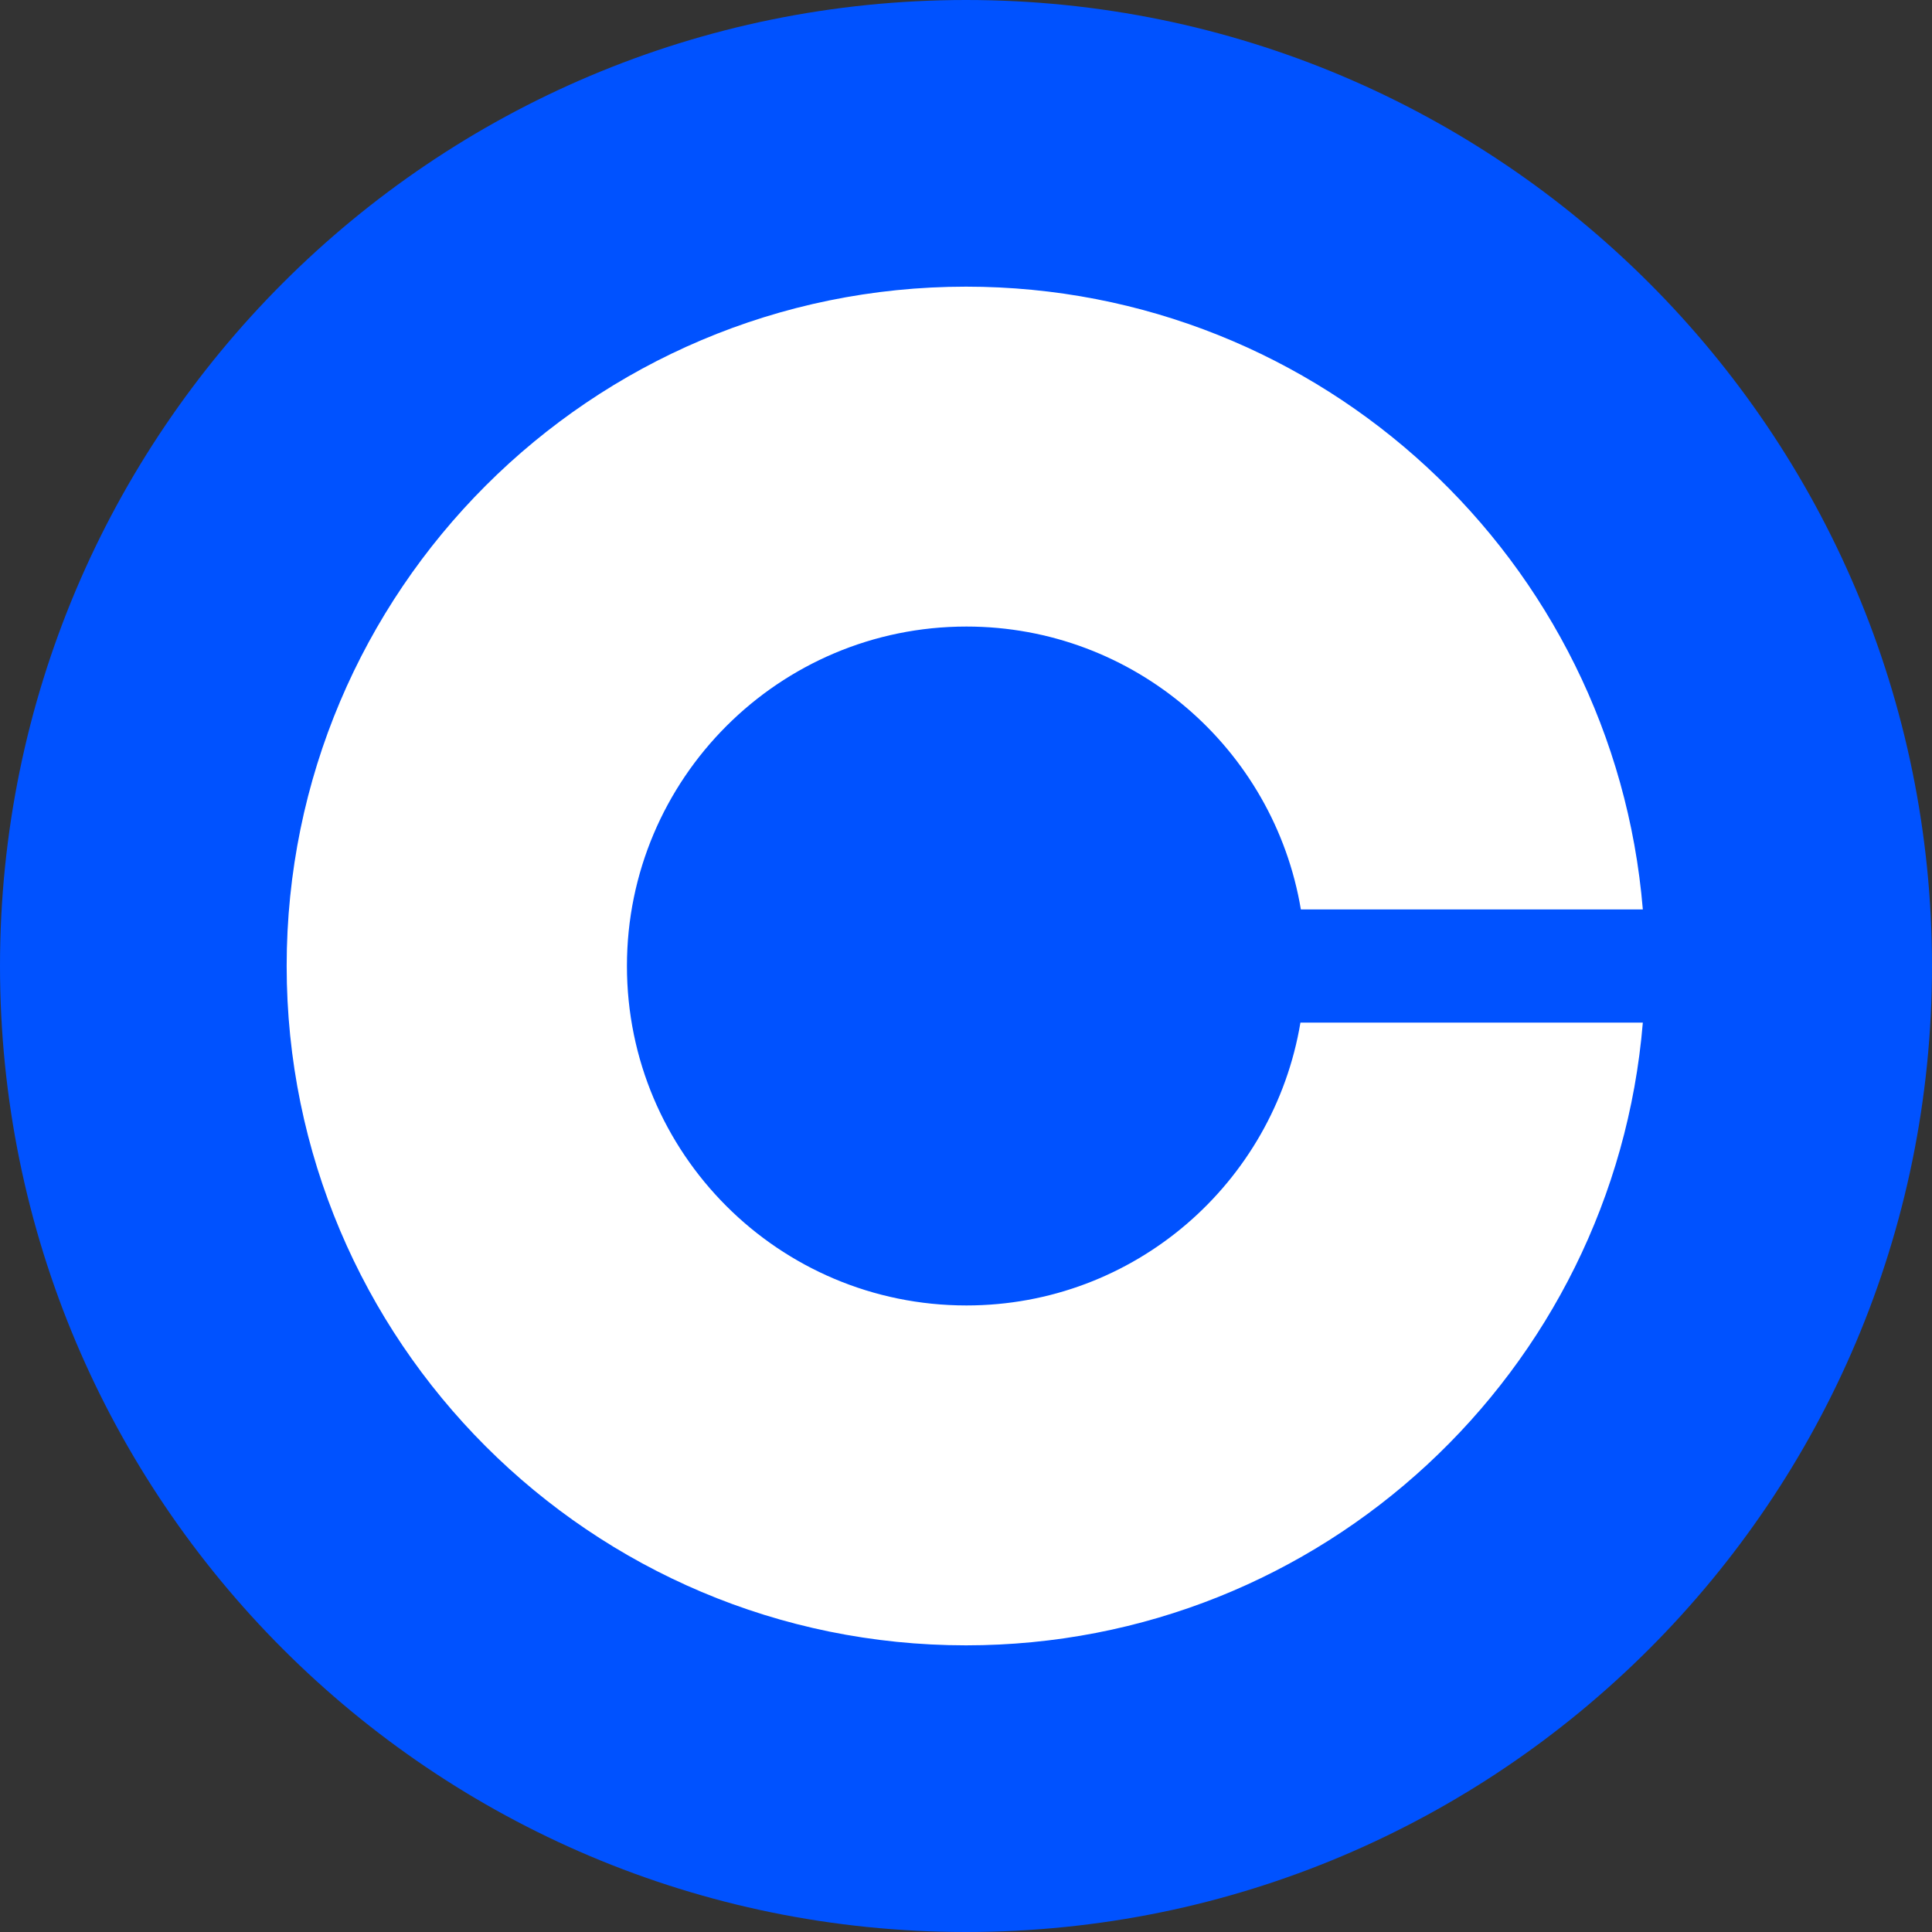 <svg width="40" height="40" viewBox="0 0 40 40" fill="none" xmlns="http://www.w3.org/2000/svg">
<rect x="0" y="0" width="40" height="40" fill="#333333" stroke="none"/>
<path d="M20 0C31.046 0 40 8.954 40 20C40 31.046 31.046 40 20 40C8.954 40 0 31.046 0 20C0 8.954 8.954 0 20 0Z" fill="#0052FF"/>
<path d="M20.009 27.028C16.122 27.028 12.98 23.879 12.98 20C12.98 16.122 16.13 12.972 20.009 12.972C23.488 12.972 26.378 15.506 26.933 18.829H34.013C33.414 11.61 27.375 5.935 20 5.935C12.234 5.935 5.935 12.234 5.935 20C5.935 27.766 12.234 34.065 20 34.065C27.375 34.065 33.414 28.391 34.013 21.172H26.924C26.369 24.495 23.488 27.028 20.009 27.028Z" fill="white"/>
</svg>
